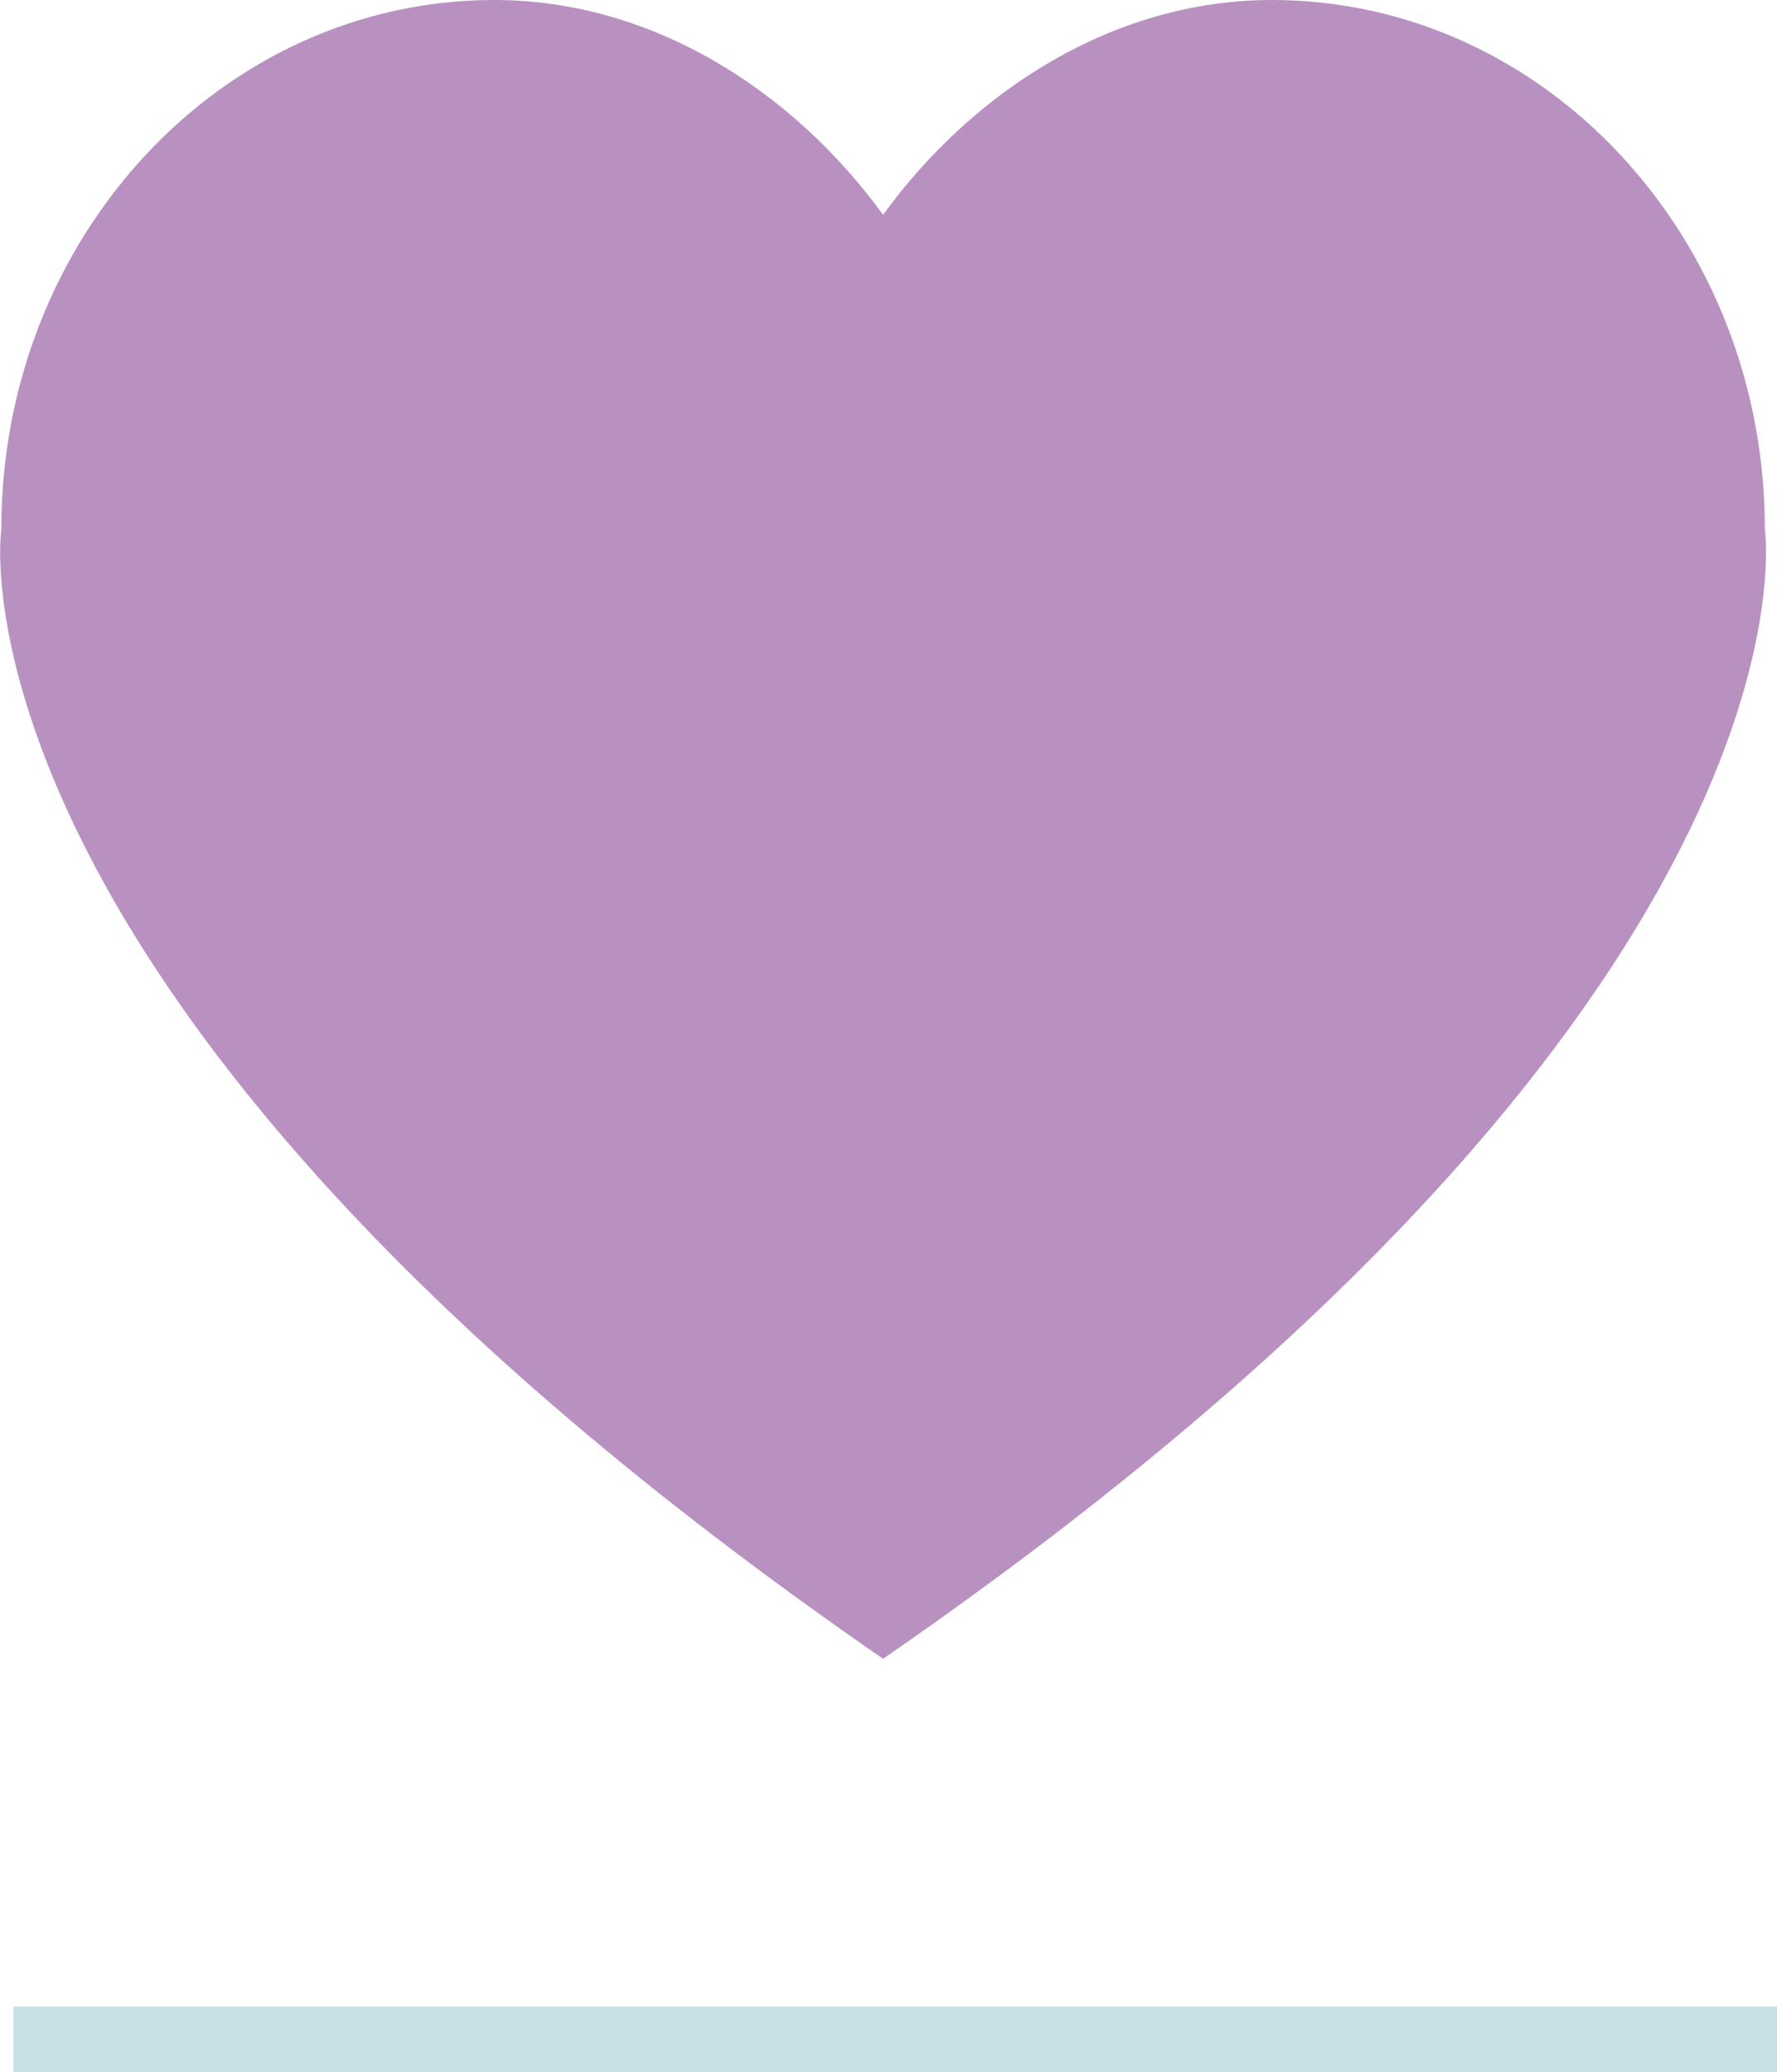 <svg xmlns="http://www.w3.org/2000/svg" id="Livello_2" data-name="Livello 2" viewBox="0 0 54.11 63.1"><defs><style>      .cls-1 {        fill: none;        stroke: #c7e1e7;        stroke-miterlimit: 10;        stroke-width: 2px;      }      .cls-2 {        fill: #b891c1;      }    </style></defs><g id="Livello_1-2" data-name="Livello 1"><line class="cls-1" x1=".41" y1="62.1" x2="54.11" y2="62.1"></line><path class="cls-2" d="M53.74,16.11c0-8.9-6.72-16.11-15.01-16.11-4.81,0-9.09,2.76-11.84,6.54C24.14,2.76,19.86,0,15.05,0,6.76,0,.04,7.21.04,16.11c0,0-2.14,14.39,26.85,34.4,28.99-20.01,26.85-34.4,26.85-34.4"></path></g></svg>